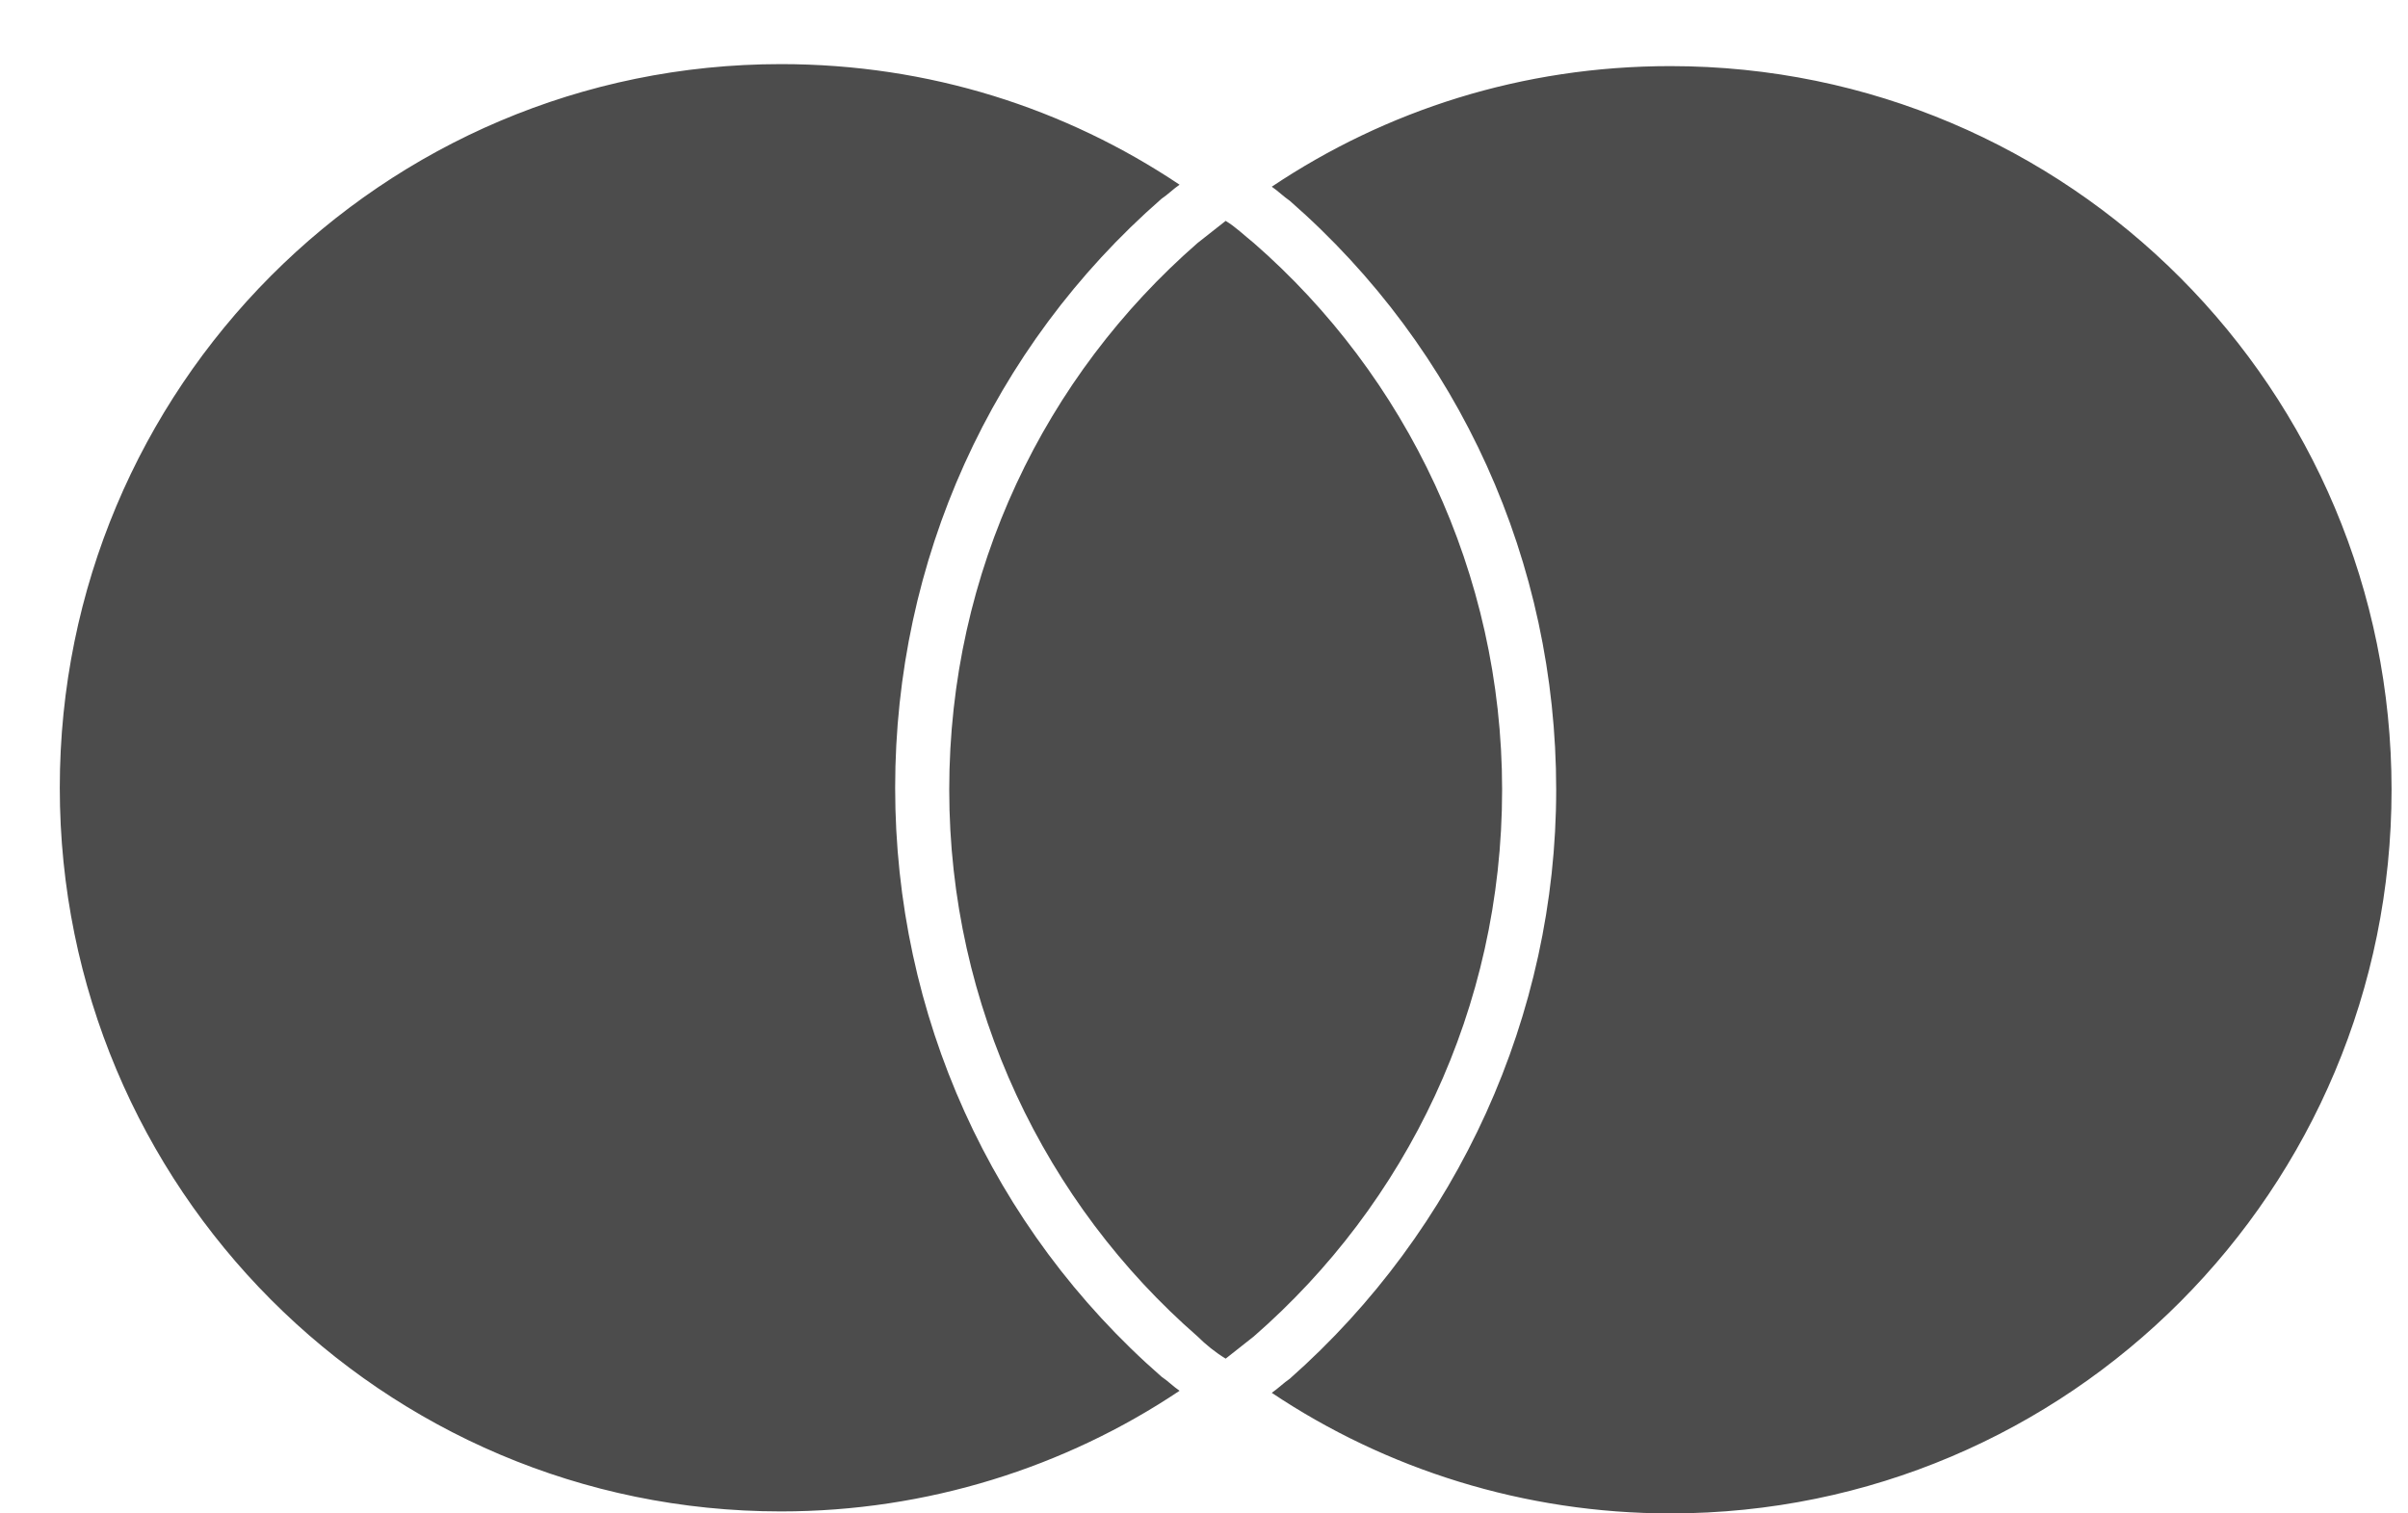 <svg width="35" height="22" viewBox="0 0 35 22" fill="none" xmlns="http://www.w3.org/2000/svg">
<path opacity="0.7" d="M16.883 20.013C16.971 20.071 17.058 20.159 17.145 20.217C15.486 21.328 13.477 21.971 11.351 21.971C5.557 21.971 0.869 17.266 0.869 11.451C0.869 5.636 5.557 0.932 11.351 0.932C13.506 0.932 15.486 1.575 17.145 2.685C17.058 2.743 16.971 2.831 16.883 2.889C14.408 5.052 13.011 8.149 13.011 11.451C13.011 14.753 14.408 17.851 16.883 20.013ZM24.279 0.961C22.124 0.961 20.144 1.604 18.485 2.714C18.572 2.773 18.66 2.86 18.747 2.919C21.222 5.081 22.619 8.178 22.619 11.48C22.619 14.753 21.193 17.88 18.747 20.042C18.66 20.101 18.572 20.188 18.485 20.247C20.144 21.357 22.154 22 24.279 22C30.073 22 34.761 17.295 34.761 11.48C34.761 5.665 30.073 0.961 24.279 0.961ZM17.815 3.211C17.669 3.328 17.553 3.415 17.407 3.532C15.194 5.461 13.797 8.295 13.797 11.48C13.797 14.636 15.194 17.5 17.407 19.428C17.524 19.545 17.669 19.662 17.815 19.75C17.961 19.633 18.077 19.545 18.223 19.428C20.436 17.5 21.833 14.665 21.833 11.48C21.833 8.325 20.436 5.461 18.223 3.532C18.077 3.415 17.961 3.299 17.815 3.211Z" fill="black"/>
</svg>

